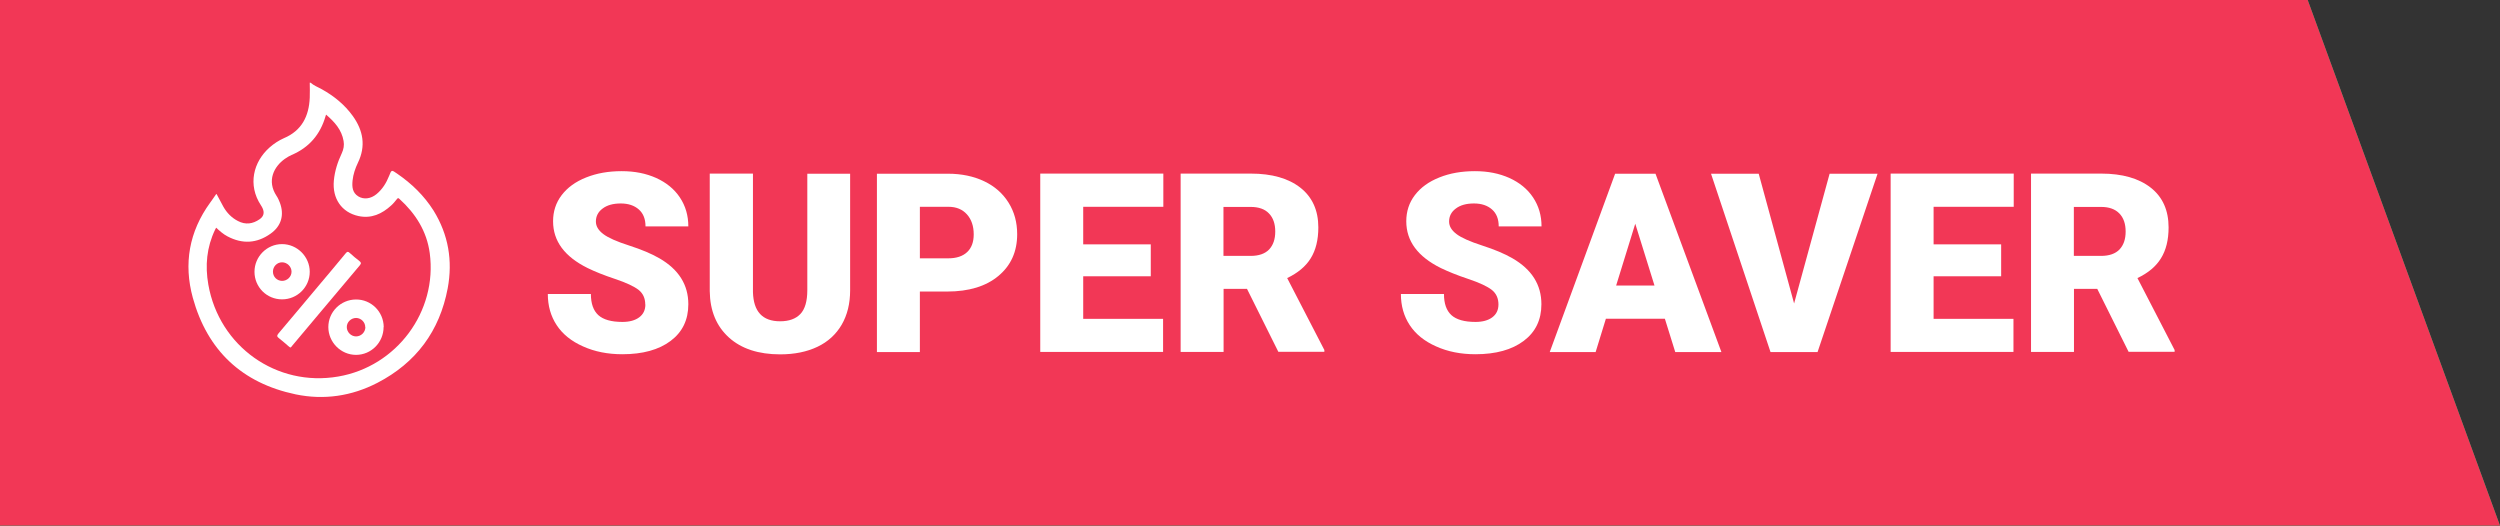 <?xml version="1.0" encoding="UTF-8"?>
<svg id="Layer_1" xmlns="http://www.w3.org/2000/svg" viewBox="0 0 195 41">
  <rect x="0" y="0" width="195" height="41" fill="#333333" stroke="none"/>
  <defs>
    <style>
      .cls-1 {
        fill: #fff;
      }

      .cls-2 {
        fill: #00c16e;
      }

      .cls-3 {
        fill: #f23756;
      }
    </style>
  </defs>
  <g>
    <path class="cls-2" d="M195,41H0V0h180l15,41Z"/>
    <path class="cls-1" d="M41,27.79v-15.57h5.59c2,0,3.52.37,4.56,1.1,1.05.73,1.57,1.8,1.57,3.2,0,.81-.19,1.49-.56,2.06-.37.57-.92.99-1.64,1.26.81.21,1.44.61,1.87,1.2.43.58.65,1.3.65,2.14,0,1.53-.48,2.67-1.45,3.44-.96.76-2.39,1.15-4.29,1.17h-6.32ZM44.75,21.17v3.73h2.46c.68,0,1.2-.15,1.56-.46.36-.31.55-.75.55-1.32,0-1.3-.64-1.95-1.93-1.96h-2.63ZM44.75,18.71h1.96c.82,0,1.4-.16,1.75-.45.35-.29.52-.72.52-1.29,0-.66-.19-1.13-.57-1.41-.38-.29-.99-.44-1.83-.44h-1.84v3.59Z"/>
    <path class="cls-1" d="M64.56,21.19h-5.9v3.71h6.97v2.89h-10.72v-15.57h10.74v2.9h-6.99v3.28h5.9v2.79Z"/>
    <path class="cls-1" d="M74.97,23.65c0-.55-.2-.98-.59-1.28-.38-.31-1.07-.62-2.04-.95-.98-.33-1.77-.65-2.39-.95-2.02-.99-3.03-2.35-3.03-4.09,0-.86.25-1.62.75-2.28.51-.66,1.22-1.18,2.14-1.54.92-.37,1.95-.56,3.1-.56s2.12.2,3,.6c.89.4,1.58.97,2.07,1.71.49.73.74,1.58.74,2.52h-3.74c0-.63-.2-1.13-.59-1.48-.38-.35-.91-.52-1.57-.52s-1.2.15-1.59.45c-.38.29-.58.67-.58,1.12,0,.4.21.76.64,1.09.43.32,1.18.66,2.26,1.01,1.08.34,1.96.71,2.65,1.11,1.68.97,2.52,2.31,2.52,4.01,0,1.36-.51,2.43-1.54,3.21-1.03.78-2.43,1.17-4.22,1.17-1.26,0-2.41-.22-3.43-.67-1.02-.46-1.79-1.08-2.31-1.86-.51-.79-.77-1.7-.77-2.73h3.76c0,.83.21,1.45.64,1.85.43.39,1.14.59,2.11.59.62,0,1.11-.13,1.46-.4.36-.27.55-.65.55-1.13Z"/>
    <path class="cls-1" d="M92.65,15.11h-4.67v12.67h-3.75v-12.67h-4.59v-2.9h13.01v2.9Z"/>
    <path class="cls-1" d="M106.64,23.65c0-.55-.2-.98-.59-1.28-.39-.31-1.07-.62-2.04-.95-.98-.33-1.77-.65-2.39-.95-2.02-.99-3.03-2.35-3.03-4.09,0-.86.25-1.62.75-2.28.51-.66,1.22-1.18,2.14-1.54.92-.37,1.95-.56,3.1-.56s2.12.2,3,.6c.89.4,1.58.97,2.07,1.71.49.73.74,1.58.74,2.52h-3.74c0-.63-.2-1.13-.59-1.48-.38-.35-.91-.52-1.57-.52s-1.2.15-1.59.45c-.39.29-.58.67-.58,1.12,0,.4.21.76.64,1.09.43.32,1.18.66,2.26,1.01,1.08.34,1.96.71,2.65,1.11,1.68.97,2.52,2.31,2.52,4.01,0,1.36-.51,2.43-1.54,3.21-1.03.78-2.43,1.17-4.22,1.17-1.26,0-2.4-.22-3.43-.67-1.02-.46-1.79-1.08-2.31-1.86-.51-.79-.77-1.7-.77-2.73h3.76c0,.83.21,1.45.64,1.85.43.39,1.14.59,2.1.59.62,0,1.11-.13,1.47-.4.36-.27.54-.65.54-1.13Z"/>
    <path class="cls-1" d="M121.75,21.19h-5.9v3.71h6.97v2.89h-10.72v-15.57h10.74v2.9h-6.99v3.28h5.9v2.79Z"/>
    <path class="cls-1" d="M127.88,24.9h6.53v2.89h-10.28v-15.57h3.75v12.68Z"/>
    <path class="cls-1" d="M139.52,24.9h6.53v2.89h-10.28v-15.57h3.75v12.68Z"/>
    <path class="cls-1" d="M157.07,21.19h-5.9v3.71h6.97v2.89h-10.72v-15.57h10.74v2.9h-6.99v3.28h5.9v2.79Z"/>
    <path class="cls-1" d="M165.23,22.29h-2.03v5.5h-3.75v-15.57h6.12c1.85,0,3.29.41,4.33,1.23,1.04.82,1.56,1.98,1.56,3.48,0,1.08-.22,1.98-.66,2.7-.43.71-1.12,1.29-2.05,1.73l3.25,6.28v.16h-4.02l-2.75-5.5ZM163.2,19.39h2.37c.71,0,1.25-.19,1.6-.56.36-.38.54-.9.54-1.57s-.18-1.19-.54-1.57c-.36-.39-.9-.58-1.6-.58h-2.37v4.28Z"/>
    <path class="cls-1" d="M35.33,20l-2.81-3.19.39-4.22-4.16-.94-2.18-3.66-3.92,1.67-3.92-1.67-2.18,3.65-4.16.93.39,4.23-2.81,3.2,2.81,3.19-.39,4.23,4.16.94,2.18,3.65,3.92-1.68,3.92,1.67,2.18-3.65,4.16-.94-.39-4.22,2.81-3.19ZM20.47,25.39l-4.38-4.35,1.7-1.69,2.67,2.66,6.74-6.71,1.7,1.69-8.44,8.4Z"/>
  </g>
  <path class="cls-3" d="M195,41H0V0h180l15,41Z"/>
  <g>
    <path class="cls-1" d="M50.33,23.76c0-.49-.17-.87-.52-1.15-.35-.27-.96-.56-1.83-.85-.87-.29-1.59-.58-2.14-.85-1.8-.89-2.7-2.1-2.7-3.65,0-.77.22-1.45.67-2.04s1.08-1.05,1.91-1.38,1.74-.49,2.77-.49,1.9.18,2.69.53c.79.36,1.41.86,1.85,1.52s.66,1.41.66,2.26h-3.34c0-.57-.17-1.01-.52-1.32s-.82-.47-1.41-.47-1.07.13-1.42.4c-.35.26-.52.6-.52,1.01,0,.36.19.68.57.97.38.29,1.05.59,2.02.9.96.31,1.75.64,2.37,1,1.5.87,2.25,2.06,2.25,3.58,0,1.22-.46,2.17-1.38,2.86-.92.69-2.17,1.04-3.77,1.04-1.13,0-2.15-.2-3.06-.61-.91-.4-1.6-.96-2.06-1.66s-.69-1.51-.69-2.43h3.36c0,.75.19,1.29.58,1.65.39.35,1.01.53,1.88.53.55,0,.99-.12,1.31-.36.32-.24.48-.57.48-1.01Z"/>
    <path class="cls-1" d="M66.31,13.55v9.1c0,1.03-.22,1.92-.66,2.68-.44.75-1.07,1.33-1.89,1.72s-1.79.59-2.91.59c-1.69,0-3.03-.44-4-1.32-.97-.88-1.47-2.08-1.49-3.61v-9.17h3.37v9.24c.04,1.52.74,2.28,2.12,2.28.69,0,1.22-.19,1.58-.57.36-.38.54-1,.54-1.86v-9.08h3.35Z"/>
    <path class="cls-1" d="M71.75,22.74v4.72h-3.35v-13.91h5.55c1.06,0,2,.2,2.82.59s1.45.95,1.9,1.67.67,1.54.67,2.46c0,1.36-.49,2.44-1.46,3.25-.97.81-2.3,1.22-4,1.22h-2.14ZM71.75,20.15h2.2c.65,0,1.14-.16,1.49-.49.34-.32.51-.78.51-1.38,0-.65-.18-1.17-.53-1.56-.35-.39-.83-.59-1.43-.59h-2.24v4.01Z"/>
    <path class="cls-1" d="M89.76,21.55h-5.27v3.32h6.23v2.58h-9.58v-13.91h9.6v2.59h-6.25v2.93h5.27v2.48Z"/>
    <path class="cls-1" d="M97.25,22.53h-1.81v4.92h-3.35v-13.91h5.47c1.65,0,2.94.37,3.87,1.1s1.4,1.77,1.4,3.1c0,.97-.2,1.77-.59,2.4-.39.64-1.01,1.15-1.84,1.55l2.9,5.61v.14h-3.59l-2.45-4.92ZM95.43,19.96h2.12c.64,0,1.12-.17,1.44-.5.32-.34.48-.8.48-1.4s-.16-1.07-.49-1.41c-.32-.34-.8-.51-1.43-.51h-2.12v3.83Z"/>
    <path class="cls-1" d="M116.88,23.76c0-.49-.17-.87-.52-1.15-.35-.27-.96-.56-1.83-.85s-1.58-.58-2.14-.85c-1.8-.89-2.7-2.1-2.7-3.65,0-.77.22-1.45.67-2.04s1.08-1.05,1.91-1.38c.82-.33,1.74-.49,2.77-.49s1.9.18,2.69.53c.79.36,1.41.86,1.85,1.52.44.66.66,1.41.66,2.26h-3.34c0-.57-.17-1.01-.52-1.32s-.82-.47-1.41-.47-1.07.13-1.42.4c-.35.26-.52.6-.52,1.01,0,.36.19.68.57.97.38.29,1.05.59,2.01.9.96.31,1.75.64,2.37,1,1.5.87,2.25,2.06,2.25,3.58,0,1.22-.46,2.17-1.38,2.86-.92.69-2.17,1.04-3.77,1.04-1.13,0-2.15-.2-3.06-.61-.91-.4-1.6-.96-2.06-1.66s-.69-1.51-.69-2.43h3.36c0,.75.19,1.29.58,1.65.39.35,1.01.53,1.88.53.55,0,.99-.12,1.31-.36.32-.24.48-.57.48-1.01Z"/>
    <path class="cls-1" d="M129.85,24.86h-4.59l-.8,2.6h-3.58l5.1-13.91h3.15l5.14,13.91h-3.6l-.81-2.6ZM126.06,22.27h2.99l-1.5-4.82-1.49,4.82Z"/>
    <path class="cls-1" d="M139.94,23.67l2.77-10.12h3.74l-4.68,13.91h-3.67l-4.64-13.91h3.72l2.76,10.12Z"/>
    <path class="cls-1" d="M156.09,21.55h-5.27v3.32h6.23v2.58h-9.58v-13.91h9.6v2.59h-6.25v2.93h5.27v2.48Z"/>
    <path class="cls-1" d="M163.58,22.53h-1.81v4.92h-3.35v-13.91h5.47c1.65,0,2.94.37,3.87,1.1s1.39,1.77,1.39,3.1c0,.97-.2,1.77-.59,2.4-.39.64-1,1.15-1.84,1.55l2.9,5.61v.14h-3.59l-2.45-4.92ZM161.76,19.96h2.12c.64,0,1.12-.17,1.44-.5.32-.34.48-.8.48-1.4s-.16-1.07-.49-1.41c-.33-.34-.8-.51-1.43-.51h-2.12v3.83Z"/>
  </g>
  <g>
    <path class="cls-1" d="M24.22,6.45c.26.22.58.35.88.51.95.53,1.78,1.2,2.42,2.09.81,1.13,1.03,2.34.4,3.64-.21.44-.37.9-.42,1.39-.05.49-.02.95.45,1.24.43.26.97.19,1.42-.18.46-.38.76-.87.98-1.42.19-.49.19-.48.62-.18,1.14.78,2.11,1.72,2.85,2.89,1.16,1.88,1.5,3.91,1.1,6.06-.63,3.34-2.47,5.81-5.48,7.37-2.01,1.04-4.17,1.36-6.38.9-4.18-.88-6.88-3.41-8.02-7.53-.73-2.66-.29-5.16,1.35-7.42.16-.21.3-.43.45-.64,0-.01.02-.02.05-.04.18.33.35.66.53.99.27.48.65.87,1.14,1.12.59.31,1.16.23,1.69-.14.32-.22.39-.51.23-.86-.04-.08-.08-.16-.13-.23-1.04-1.58-.6-3.39.69-4.52.33-.29.7-.53,1.1-.71,1.4-.59,1.96-1.72,2.02-3.16.02-.39,0-.78,0-1.17h.05ZM25.44,8.92c-.02.07-.04.11-.05.15-.41,1.42-1.28,2.44-2.65,3.02-.18.08-.35.18-.52.3-.85.6-1.43,1.71-.65,2.89.11.16.19.35.26.53.36.96.11,1.83-.73,2.42-1.07.76-2.19.82-3.35.21-.33-.17-.61-.42-.89-.68-.03.07-.06.11-.08.15-.66,1.37-.79,2.81-.53,4.29.85,4.83,5.33,8,10.13,7.17,4.56-.78,7.75-5.07,7.14-9.63-.23-1.7-1.1-3.08-2.37-4.23-.09-.09-.13-.06-.2.03-.14.17-.27.34-.43.48-.73.67-1.56,1.05-2.57.83-1.31-.29-2.04-1.37-1.91-2.76.07-.76.3-1.46.62-2.14.14-.3.2-.62.14-.95-.15-.88-.7-1.49-1.38-2.07Z"/>
    <path class="cls-1" d="M22,23.35c-1.2,0-2.15-.96-2.15-2.15,0-1.19.97-2.16,2.15-2.16,1.18,0,2.16.98,2.16,2.16,0,1.19-.97,2.15-2.16,2.15ZM21.29,21.19c0,.4.31.71.71.72.4,0,.74-.32.74-.72,0-.39-.34-.73-.74-.73-.39,0-.71.33-.71.72Z"/>
    <path class="cls-1" d="M29.92,25.51c0,1.19-.96,2.17-2.15,2.17-1.18,0-2.16-.98-2.16-2.17,0-1.18.96-2.14,2.15-2.15,1.19-.01,2.16.95,2.17,2.15ZM28.49,25.52c0-.39-.32-.71-.71-.72-.4,0-.74.33-.73.72,0,.38.33.72.72.72.4,0,.73-.33.73-.73Z"/>
    <path class="cls-1" d="M22.64,27.11s-.09-.07-.13-.1c-.25-.21-.49-.43-.75-.63-.16-.12-.18-.2-.04-.37,1.03-1.21,2.04-2.43,3.06-3.64.73-.87,1.47-1.74,2.19-2.62.12-.14.18-.14.31-.02.24.22.49.43.75.63.14.11.16.18.04.33-1.03,1.22-2.05,2.44-3.08,3.66-.73.87-1.46,1.75-2.2,2.62-.04.05-.07.12-.16.14Z"/>
  </g>
</svg>